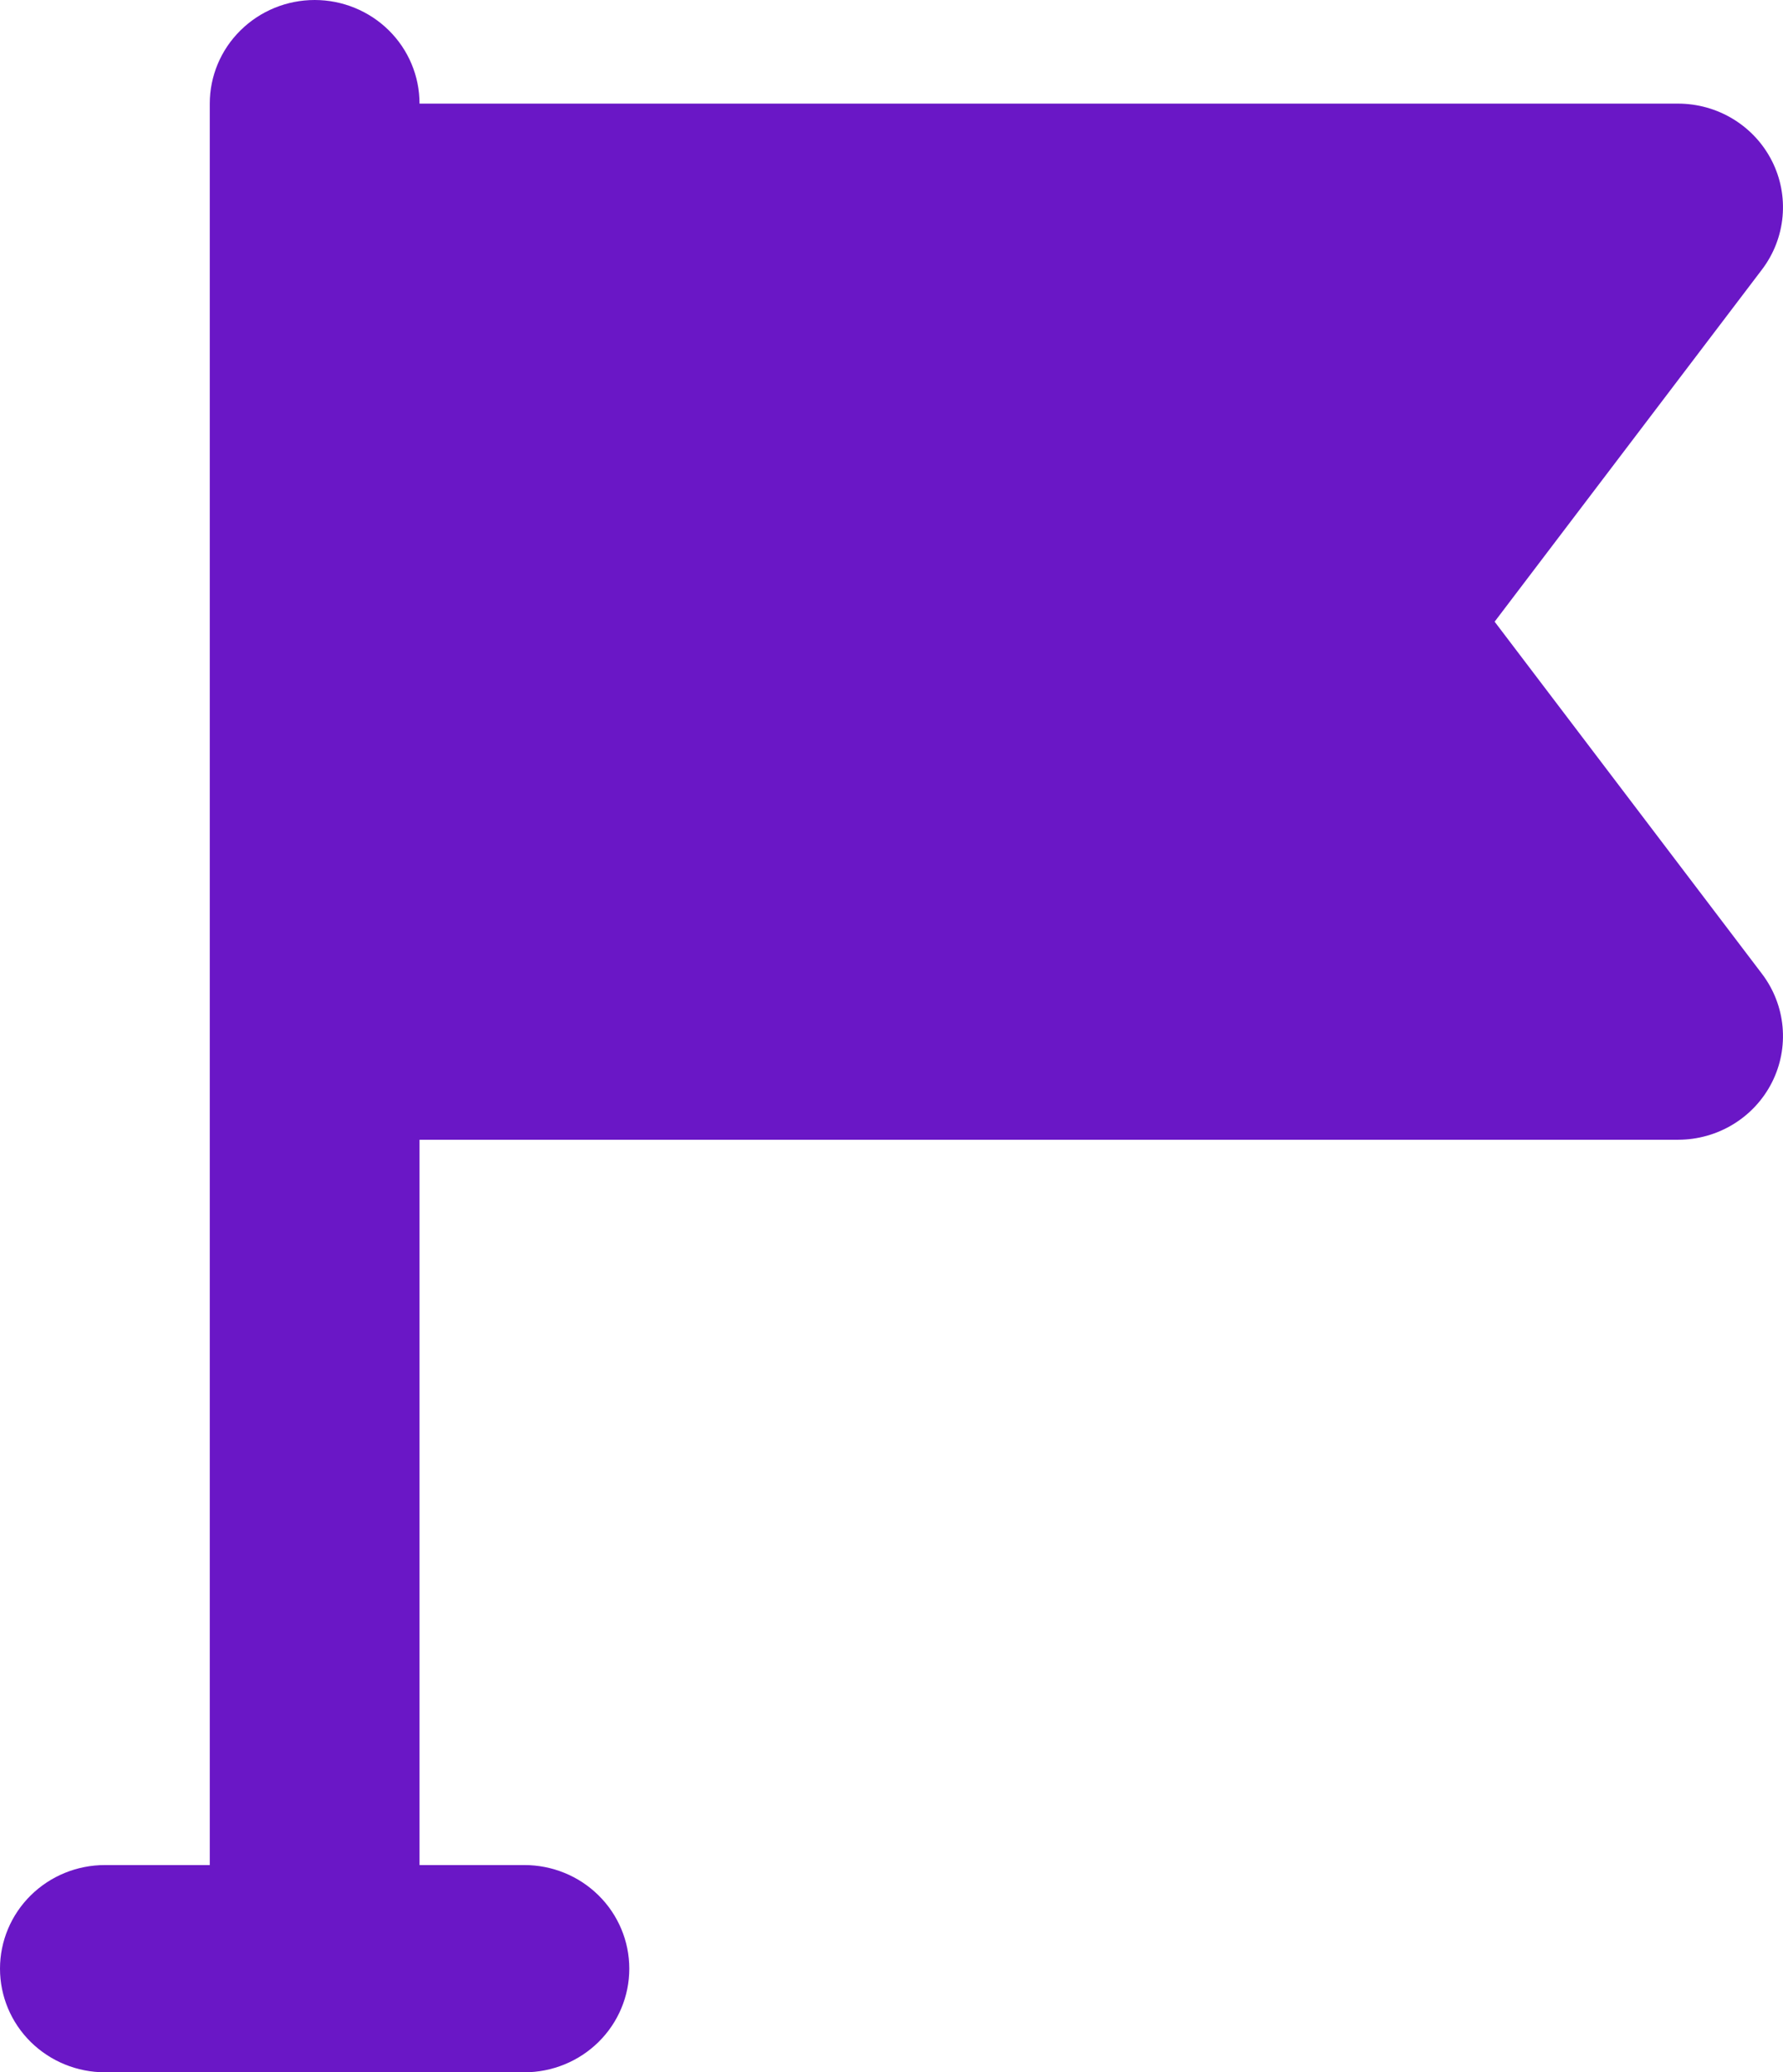 <svg width="37" height="43" viewBox="0 0 37 43" fill="none" xmlns="http://www.w3.org/2000/svg">
<path d="M31.016 12.9L36.566 5.59C36.808 5.27 36.955 4.891 36.991 4.493C37.027 4.096 36.951 3.696 36.77 3.339C36.589 2.982 36.312 2.682 35.968 2.472C35.625 2.262 35.229 2.151 34.825 2.15H8.706C8.706 1.58 8.477 1.033 8.069 0.63C7.661 0.227 7.107 0 6.53 0C5.952 0 5.399 0.227 4.991 0.63C4.582 1.033 4.353 1.58 4.353 2.15V38.7H2.177C1.599 38.7 1.046 38.926 0.637 39.33C0.229 39.733 0 40.28 0 40.85C0 41.42 0.229 41.967 0.637 42.37C1.046 42.773 1.599 43 2.177 43H10.883C11.46 43 12.014 42.773 12.422 42.37C12.83 41.967 13.059 41.42 13.059 40.85C13.059 40.28 12.83 39.733 12.422 39.33C12.014 38.926 11.46 38.7 10.883 38.7H8.706V23.65H34.825C35.229 23.649 35.625 23.538 35.968 23.328C36.312 23.118 36.589 22.818 36.77 22.461C36.951 22.104 37.027 21.704 36.991 21.307C36.955 20.909 36.808 20.53 36.566 20.21L31.016 12.9Z" fill="#6A17C6"/>
</svg>
